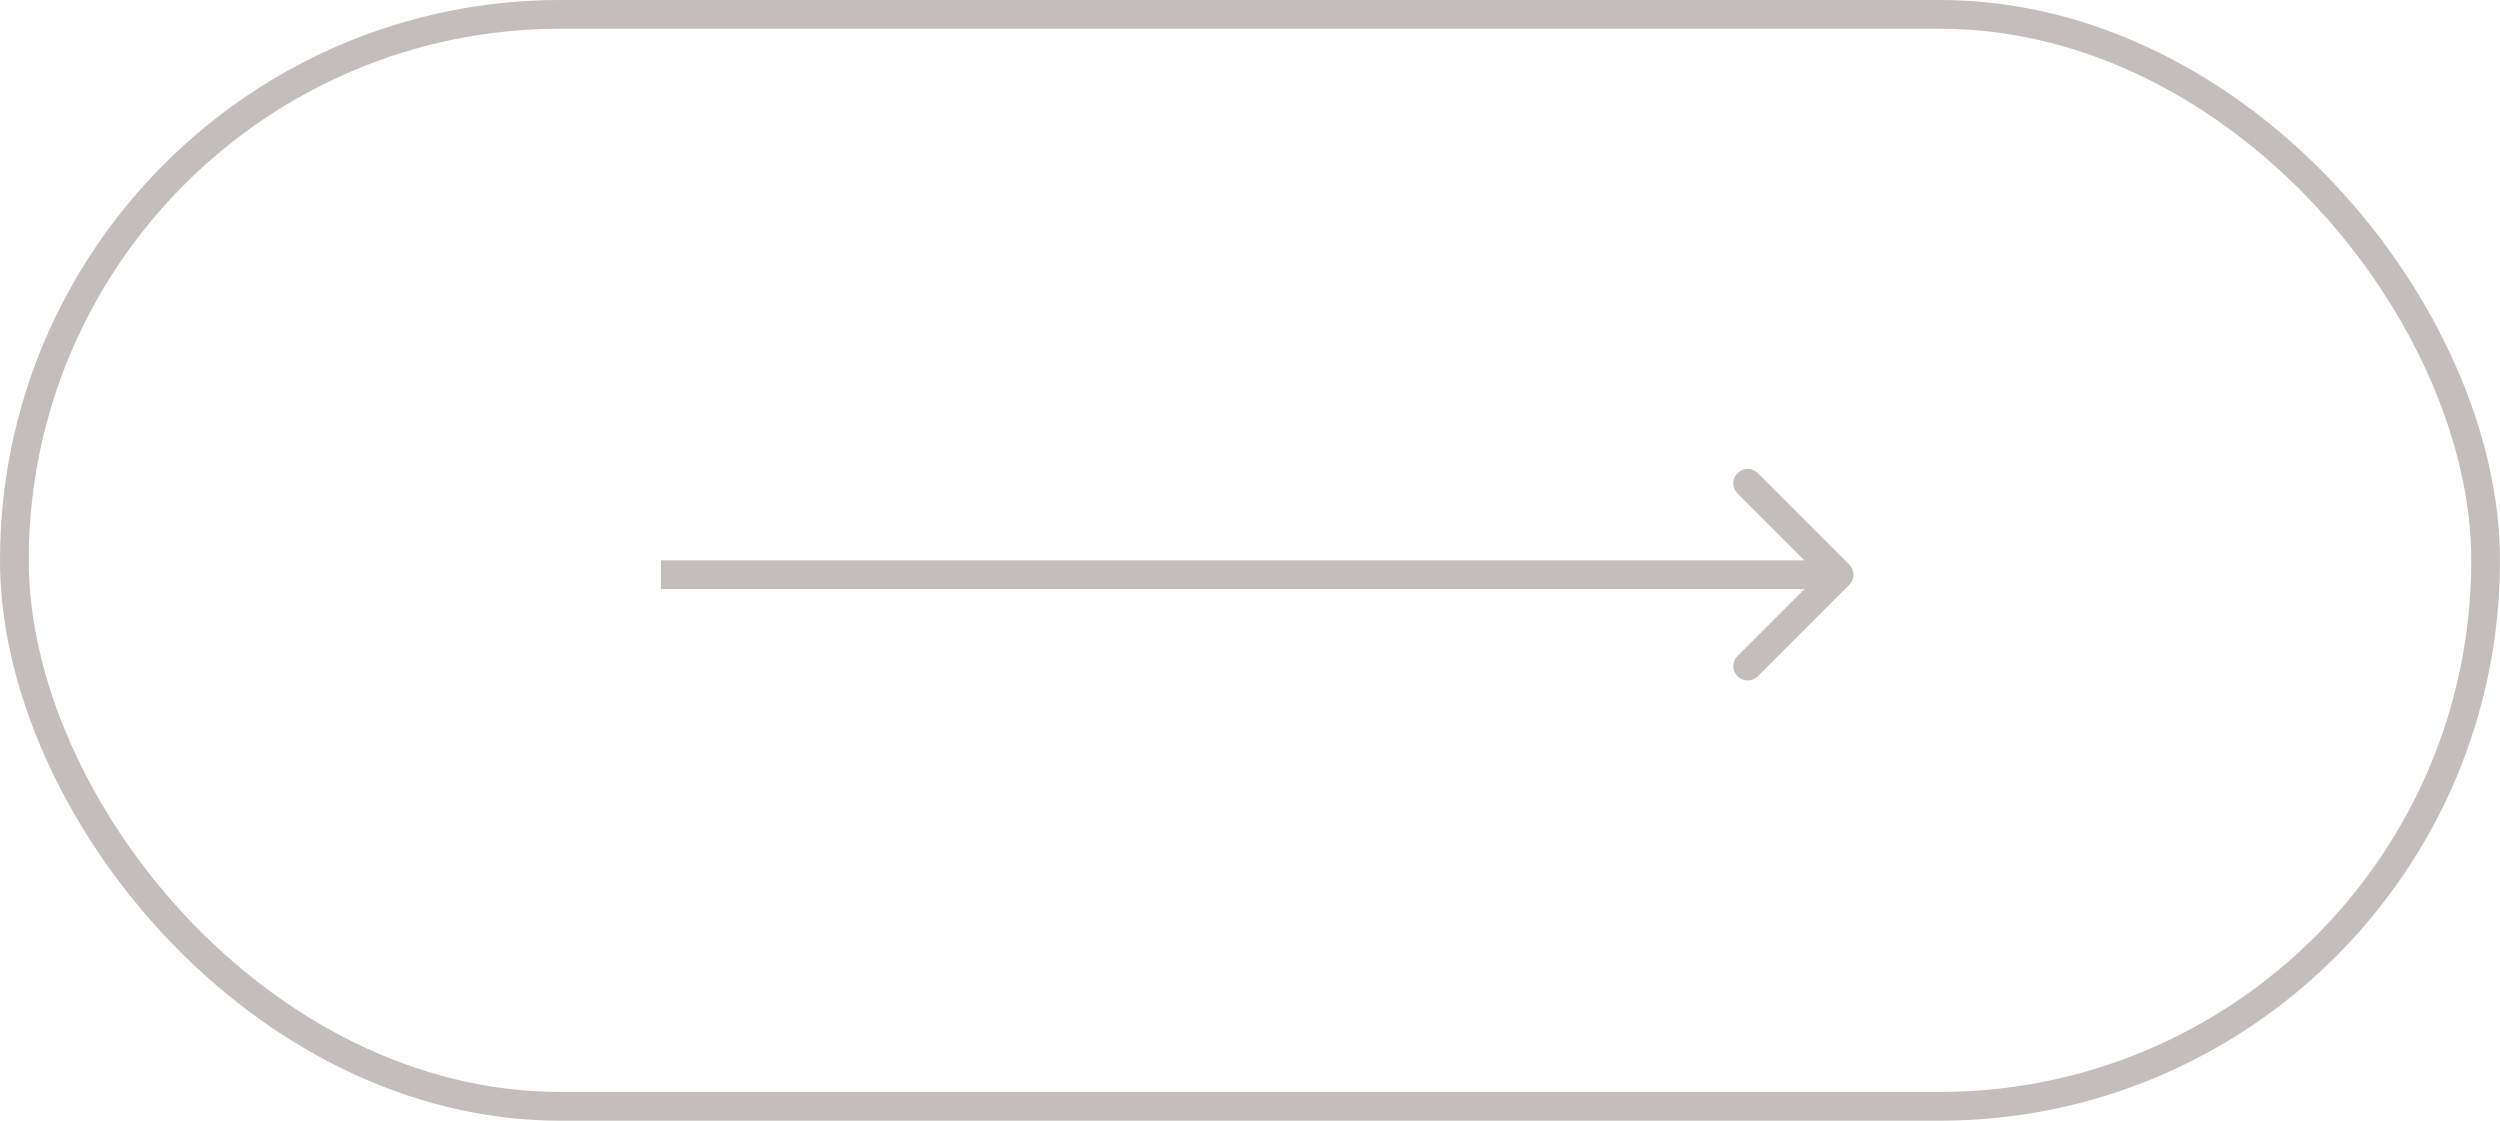 <?xml version="1.0" encoding="UTF-8"?> <svg xmlns="http://www.w3.org/2000/svg" width="87" height="39" viewBox="0 0 87 39" fill="none"> <rect x="0.5" y="0.5" width="86" height="38" rx="19" stroke="#C3BDBB"></rect> <path d="M64.354 20.354C64.549 20.158 64.549 19.842 64.354 19.646L61.172 16.465C60.976 16.269 60.66 16.269 60.465 16.465C60.269 16.66 60.269 16.976 60.465 17.172L63.293 20L60.465 22.828C60.269 23.024 60.269 23.34 60.465 23.535C60.66 23.731 60.976 23.731 61.172 23.535L64.354 20.354ZM23 20.5H64V19.5H23V20.5Z" fill="#C3BDBB"></path> </svg> 